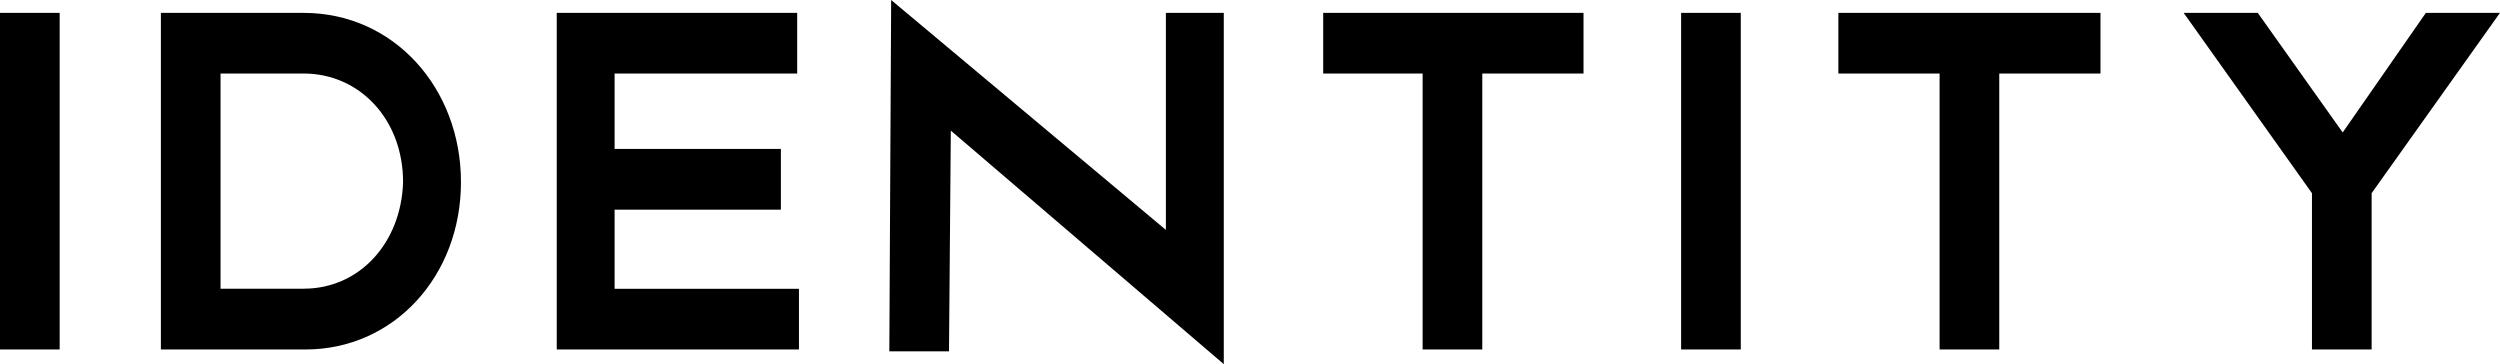<svg width="254" height="37" viewBox="0 0 254 37" fill="none" xmlns="http://www.w3.org/2000/svg">
<g clip-path="url(#clip0_336_5849)">
<path fill-rule="evenodd" clip-rule="evenodd" d="M30.852 1.309H16.346V35.507H31.037C40.034 35.507 46.834 28.033 46.834 18.504C46.834 8.974 40.038 1.309 30.852 1.309ZM30.852 29.335H22.408V7.47H30.852C36.55 7.47 40.952 12.145 40.952 18.496C40.768 24.66 36.546 29.331 30.852 29.331M62.443 29.335V21.303H79.338V15.131H62.443V7.47H80.994V1.309H56.565V35.507H81.175V29.339H62.439L62.443 29.335ZM170.801 1.309H176.863V35.507H170.801V1.309ZM134.436 1.309V7.474H144.539V35.507H150.601V7.47H160.885V1.309H134.436ZM186.778 1.309V7.474H197.063V35.507H203.125V7.47H213.409V1.309H186.778ZM124.34 37L96.603 13.27L96.418 35.694H90.356L90.541 0L118.454 23.358V1.309H124.336V37H124.34ZM0 1.309H6.062V35.507H0V1.309ZM246.467 1.309L238.019 13.458L229.39 1.309H221.861L234.895 19.626V35.507H240.958V19.626L253.996 1.309H246.463H246.467Z" fill="black"/>
</g>
<defs>
<clipPath id="clip0_336_5849">
<rect width="254" height="37" fill="white"/>
</clipPath>
</defs>
</svg>
